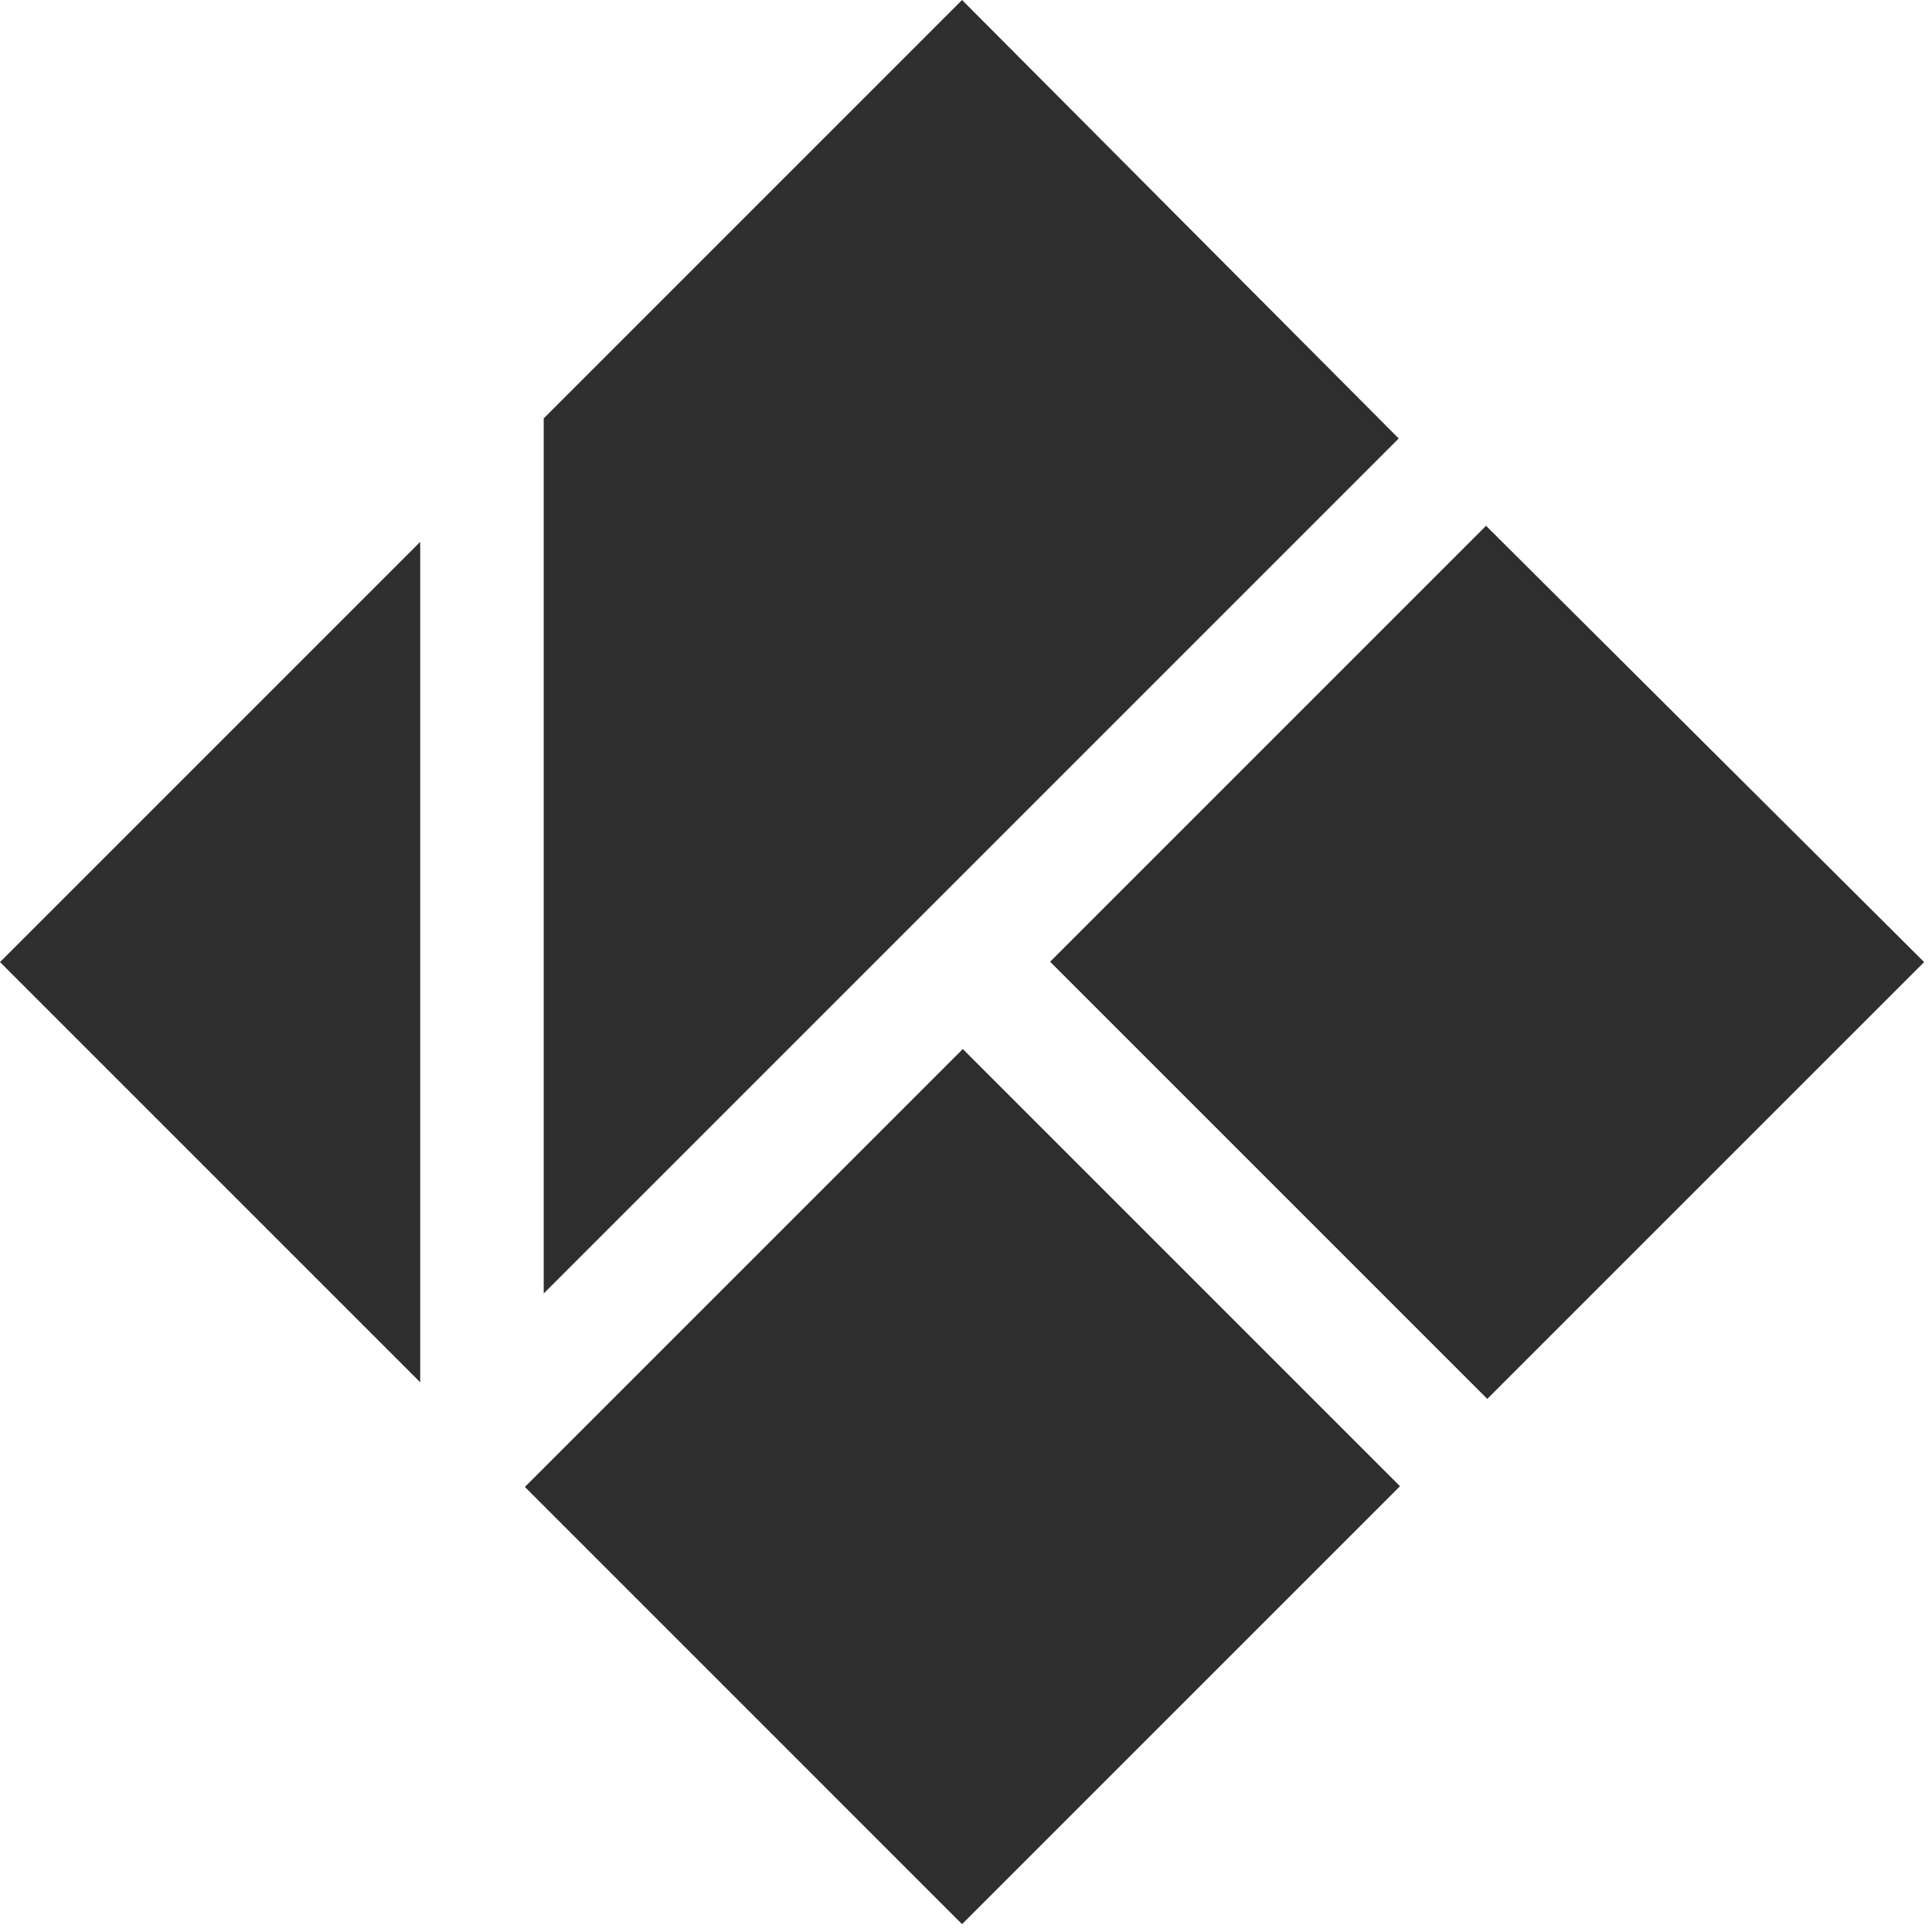 <svg width="125" height="125" viewBox="0 0 125 125" fill="none" xmlns="http://www.w3.org/2000/svg">
<g clip-path="url(#clip0_133_5599)">
<path d="M90.497 28.368L35.178 83.688V27.068L62.245 -5.18433e-06L90.497 28.368Z" fill="#2F2E2F"/>
<path d="M96.146 34.018L124.491 62.246L96.227 90.508L67.941 62.223L96.146 34.018Z" fill="#2F2E2F"/>
<path d="M27.188 35.058L0 62.246L27.188 89.434V35.058Z" fill="#2F2E2F"/>
<path d="M62.292 67.872L33.959 96.205L62.245 124.492L90.579 96.159L62.292 67.872Z" fill="#2F2E2F"/>
</g>
<defs>
<clipPath id="clip0_133_5599">
<rect width="125" height="125" fill="white"/>
</clipPath>
</defs>
</svg>
